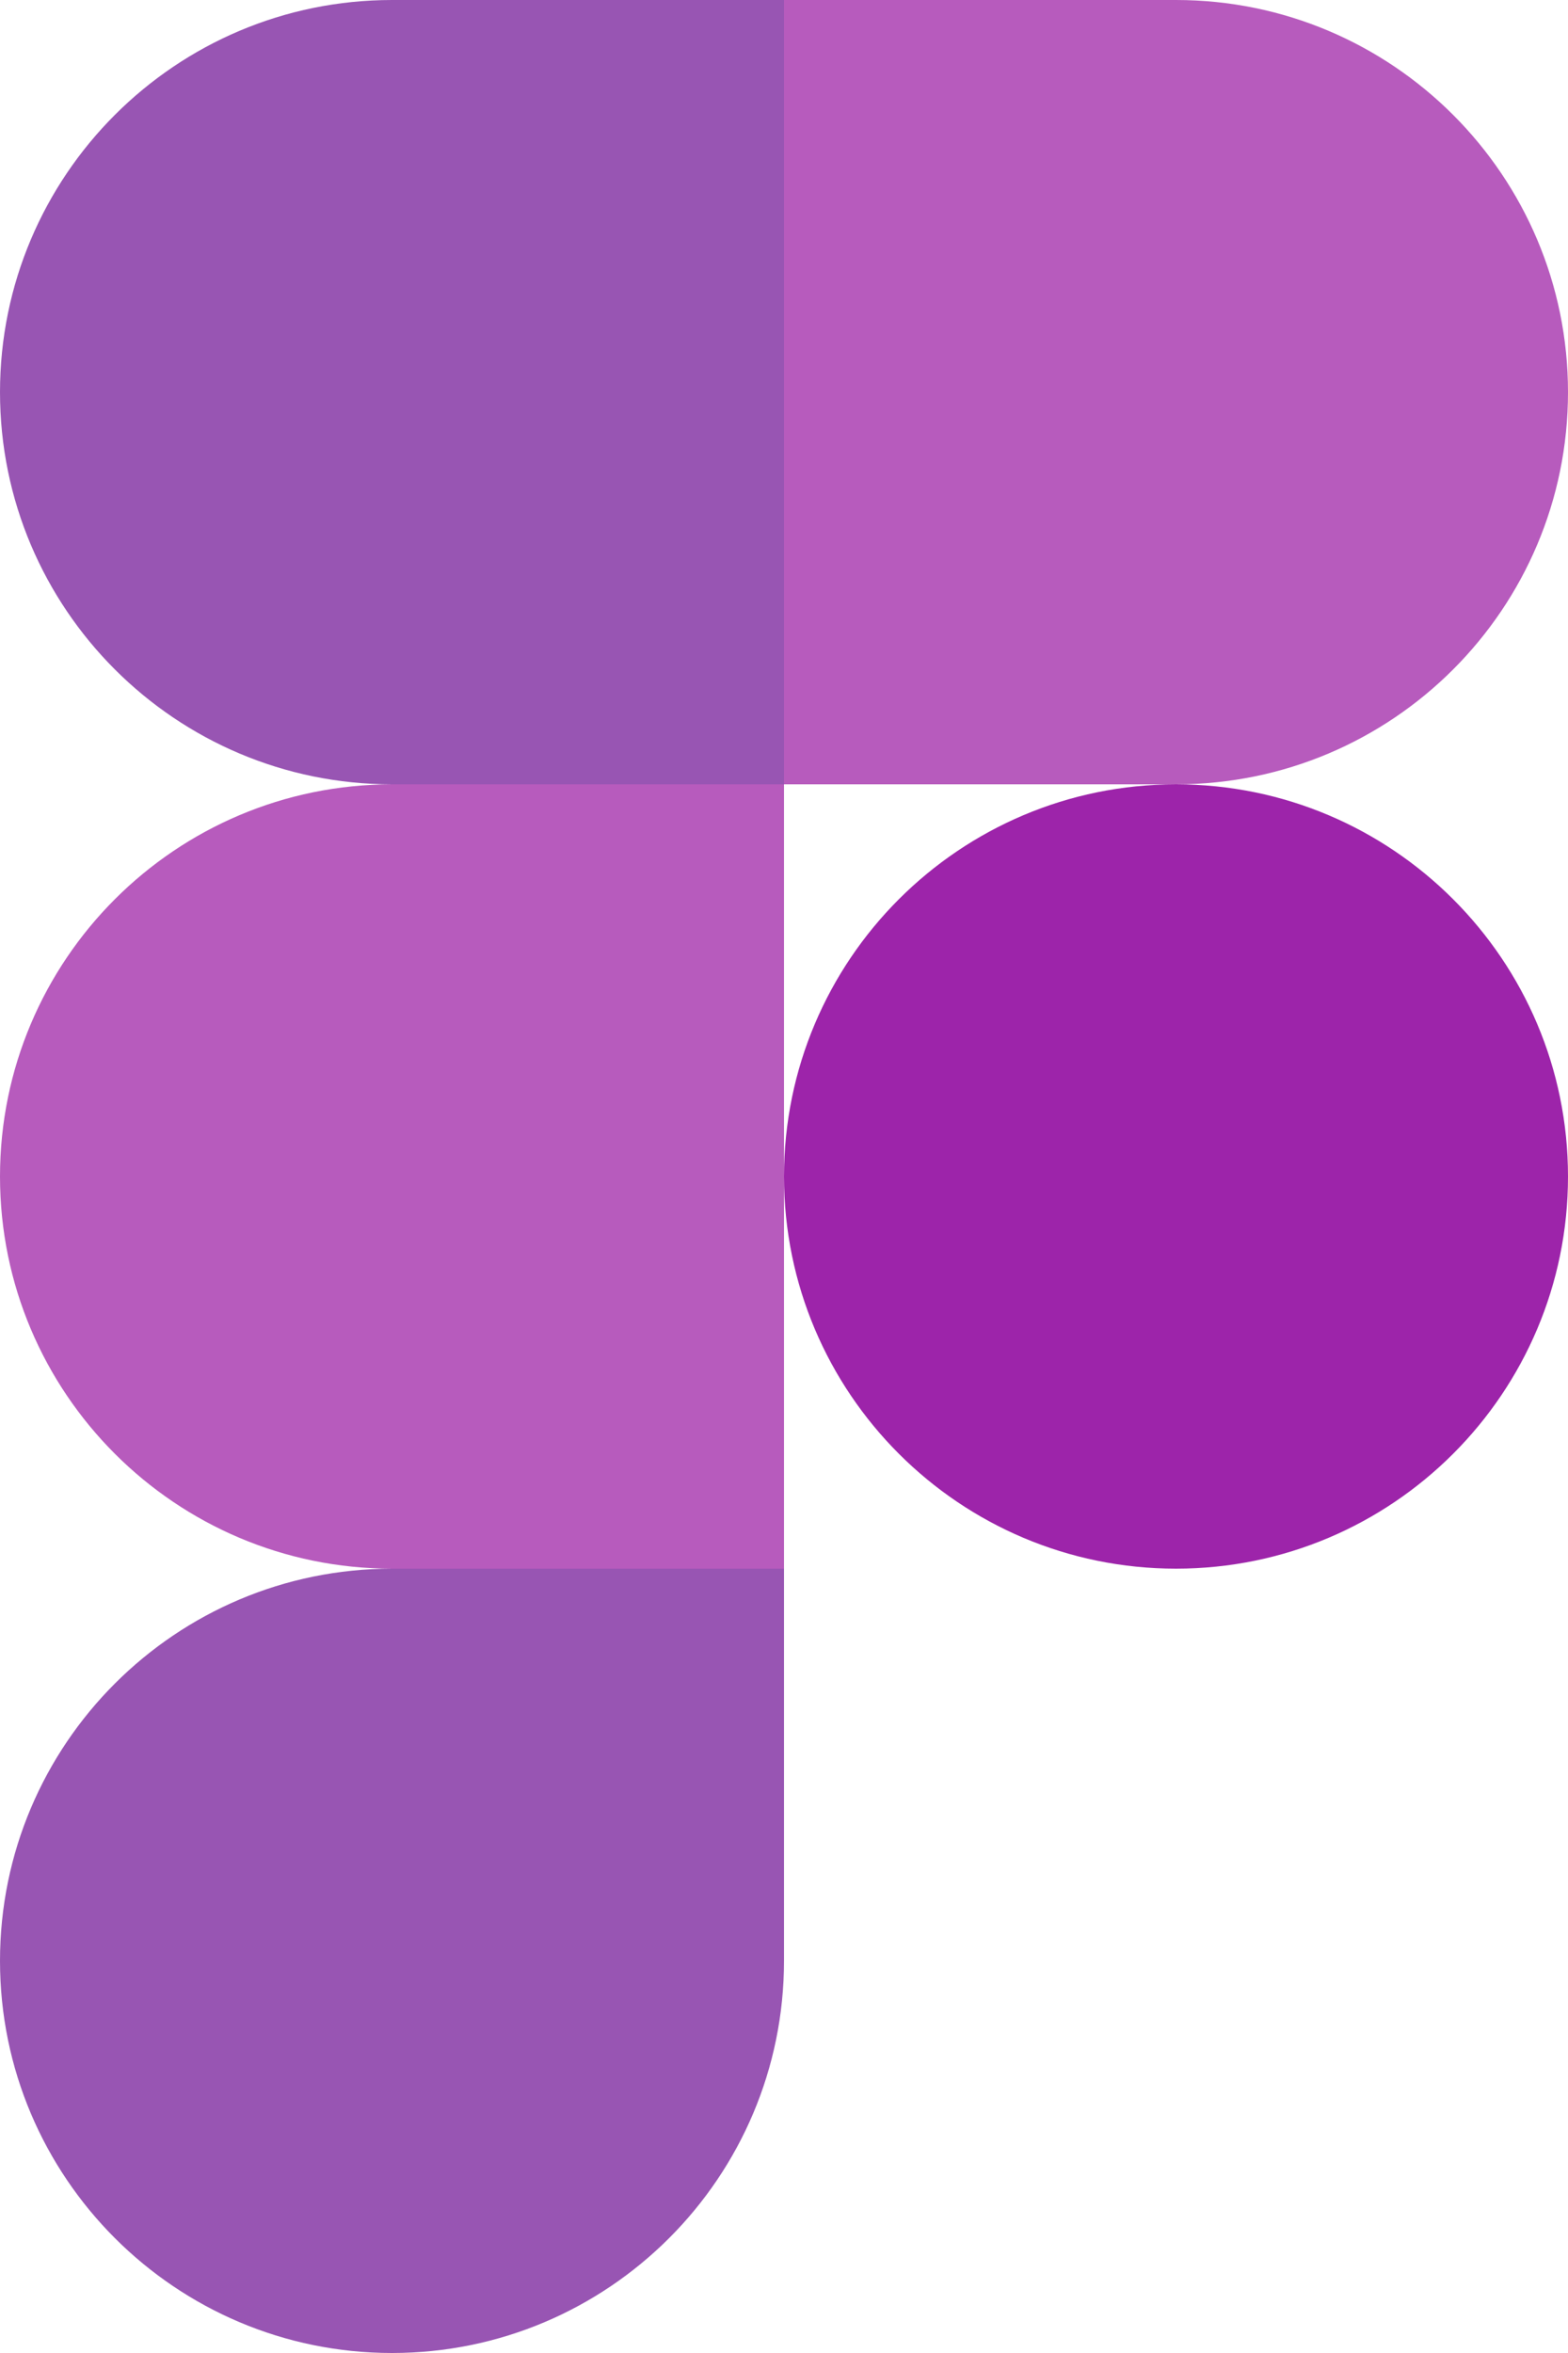 <?xml version="1.0" encoding="UTF-8"?><svg id="Layer_1" xmlns="http://www.w3.org/2000/svg" viewBox="0 0 400 600"><path d="m200,300c0-55.2,44.8-100,100-100s100,44.8,100,100-44.8,100-100,100-100-44.8-100-100Z" fill="#9d24aa" fill-rule="evenodd" stroke-width="0"/><path d="m0,500c0-55.2,44.8-100,100-100h100v100c0,55.2-44.8,100-100,100S0,555.2,0,500Z" fill="#9855b3" fill-rule="evenodd" stroke-width="0"/><path d="m200,0v200h100c55.2,0,100-44.8,100-100S355.2,0,300,0h-100Z" fill="#b75bbd" fill-rule="evenodd" stroke-width="0"/><path d="m0,100c0,55.2,44.8,100,100,100h100V0h-100C44.8,0,0,44.8,0,100Z" fill="#9855b3" fill-rule="evenodd" stroke-width="0"/><path d="m0,300c0,55.2,44.8,100,100,100h100v-200h-100C44.8,200,0,244.8,0,300Z" fill="#b75bbd" fill-rule="evenodd" stroke-width="0"/></svg>